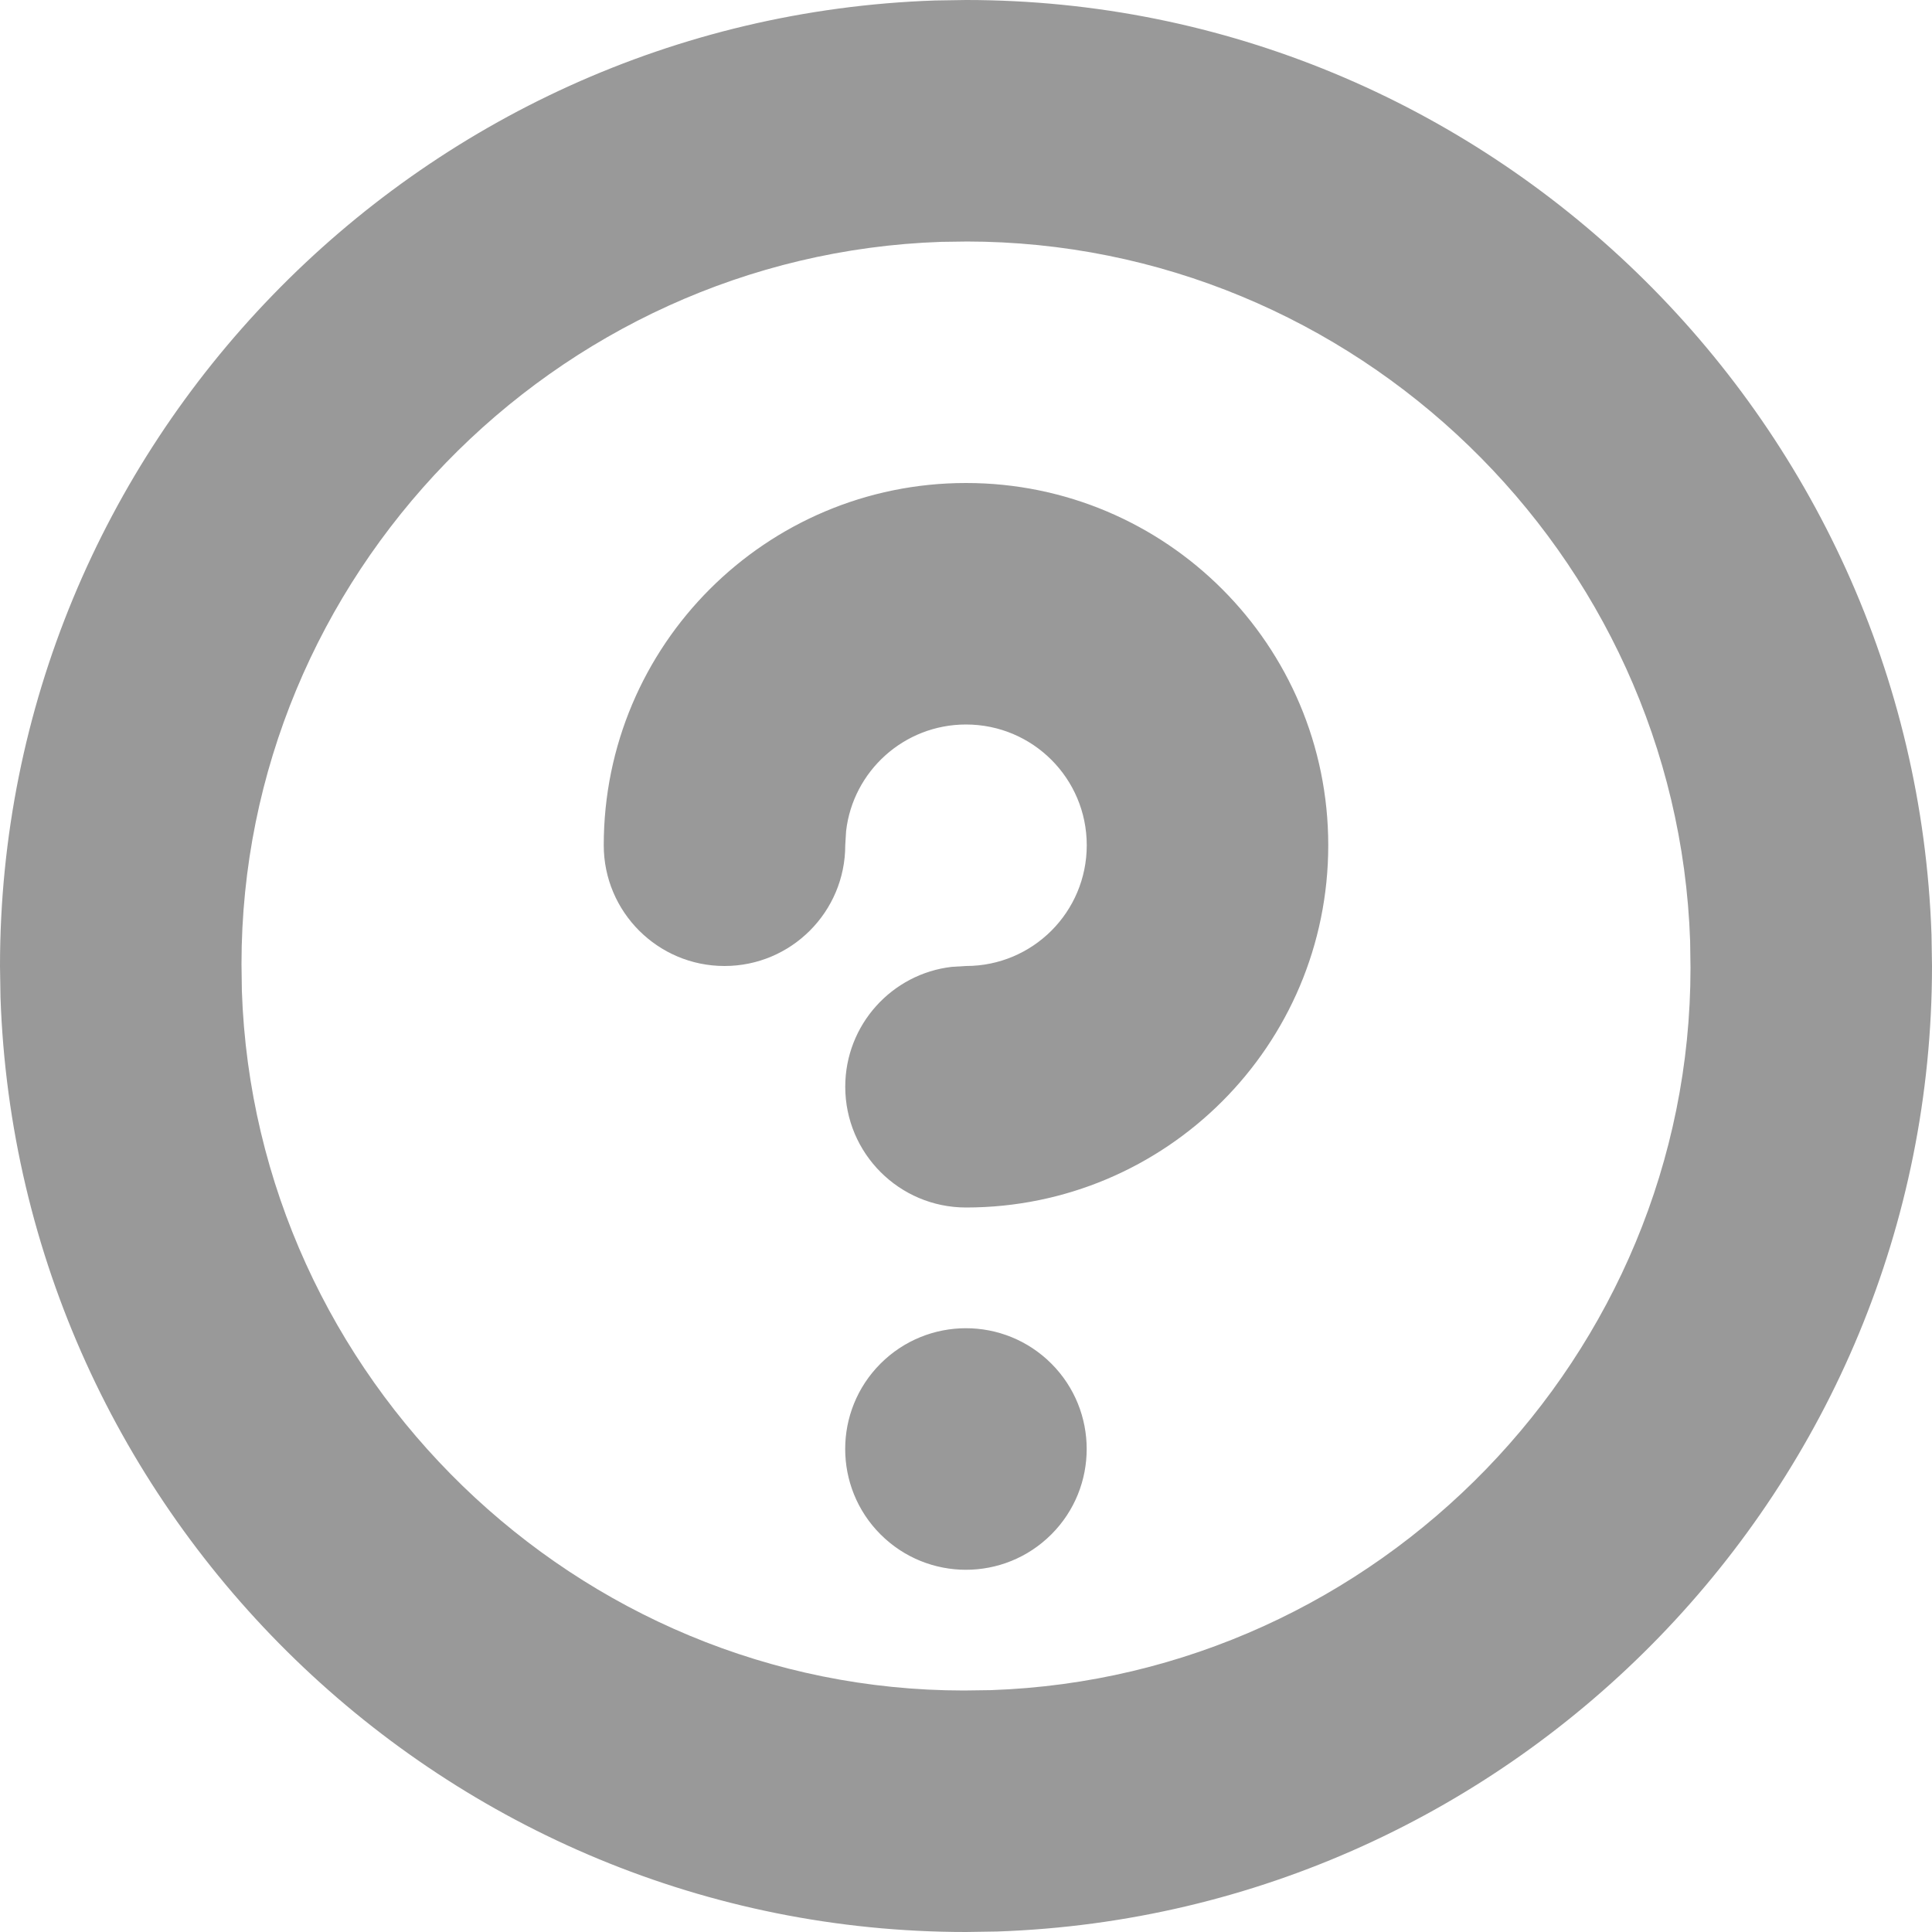 <svg xmlns="http://www.w3.org/2000/svg" width="16" height="16" viewBox="0 0 16 16">
    <g>
        <path fill="#999999"
              d="M8,0 C12.3,0 15.849,3.439 15.996,7.743 L16,8 C16,12.3 12.561,15.849 8.257,15.996 L8,16 C3.7,16 0.151,12.561 0.004,8.257 L0,8 C0,3.7 3.439,0.151 7.743,0.004 Z M8.017,2 L7.794,2.003 C4.583,2.113 2,4.779 2,7.983 L2.003,8.206 C2.113,11.417 4.779,14 7.983,14 L8.206,13.997 C11.417,13.887 14,11.221 14,8.017 L13.997,7.794 C13.887,4.583 11.221,2 8,2 L8.017,2 Z M8.707,11.293 C9.097,11.683 9.097,12.317 8.707,12.707 C8.316,13.098 7.683,13.098 7.292,12.707 C6.902,12.317 6.902,11.683 7.292,11.293 C7.683,10.902 8.316,10.902 8.707,11.293 Z M8,4 C9.657,4 11,5.343 11,7 C11,8.657 9.657,10 8,10 C7.448,10 7,9.552 7,9 C7,8.487 7.386,8.064 7.883,8.007 L8,8 C8.553,8 9,7.553 9,7 C9,6.447 8.553,6 8,6 C7.487,6 7.064,6.386 7.007,6.883 L7,7 C7,7.552 6.552,8 6,8 C5.448,8 5,7.552 5,7 C5,5.343 6.343,4 8,4 Z"/>
    </g>
</svg>
